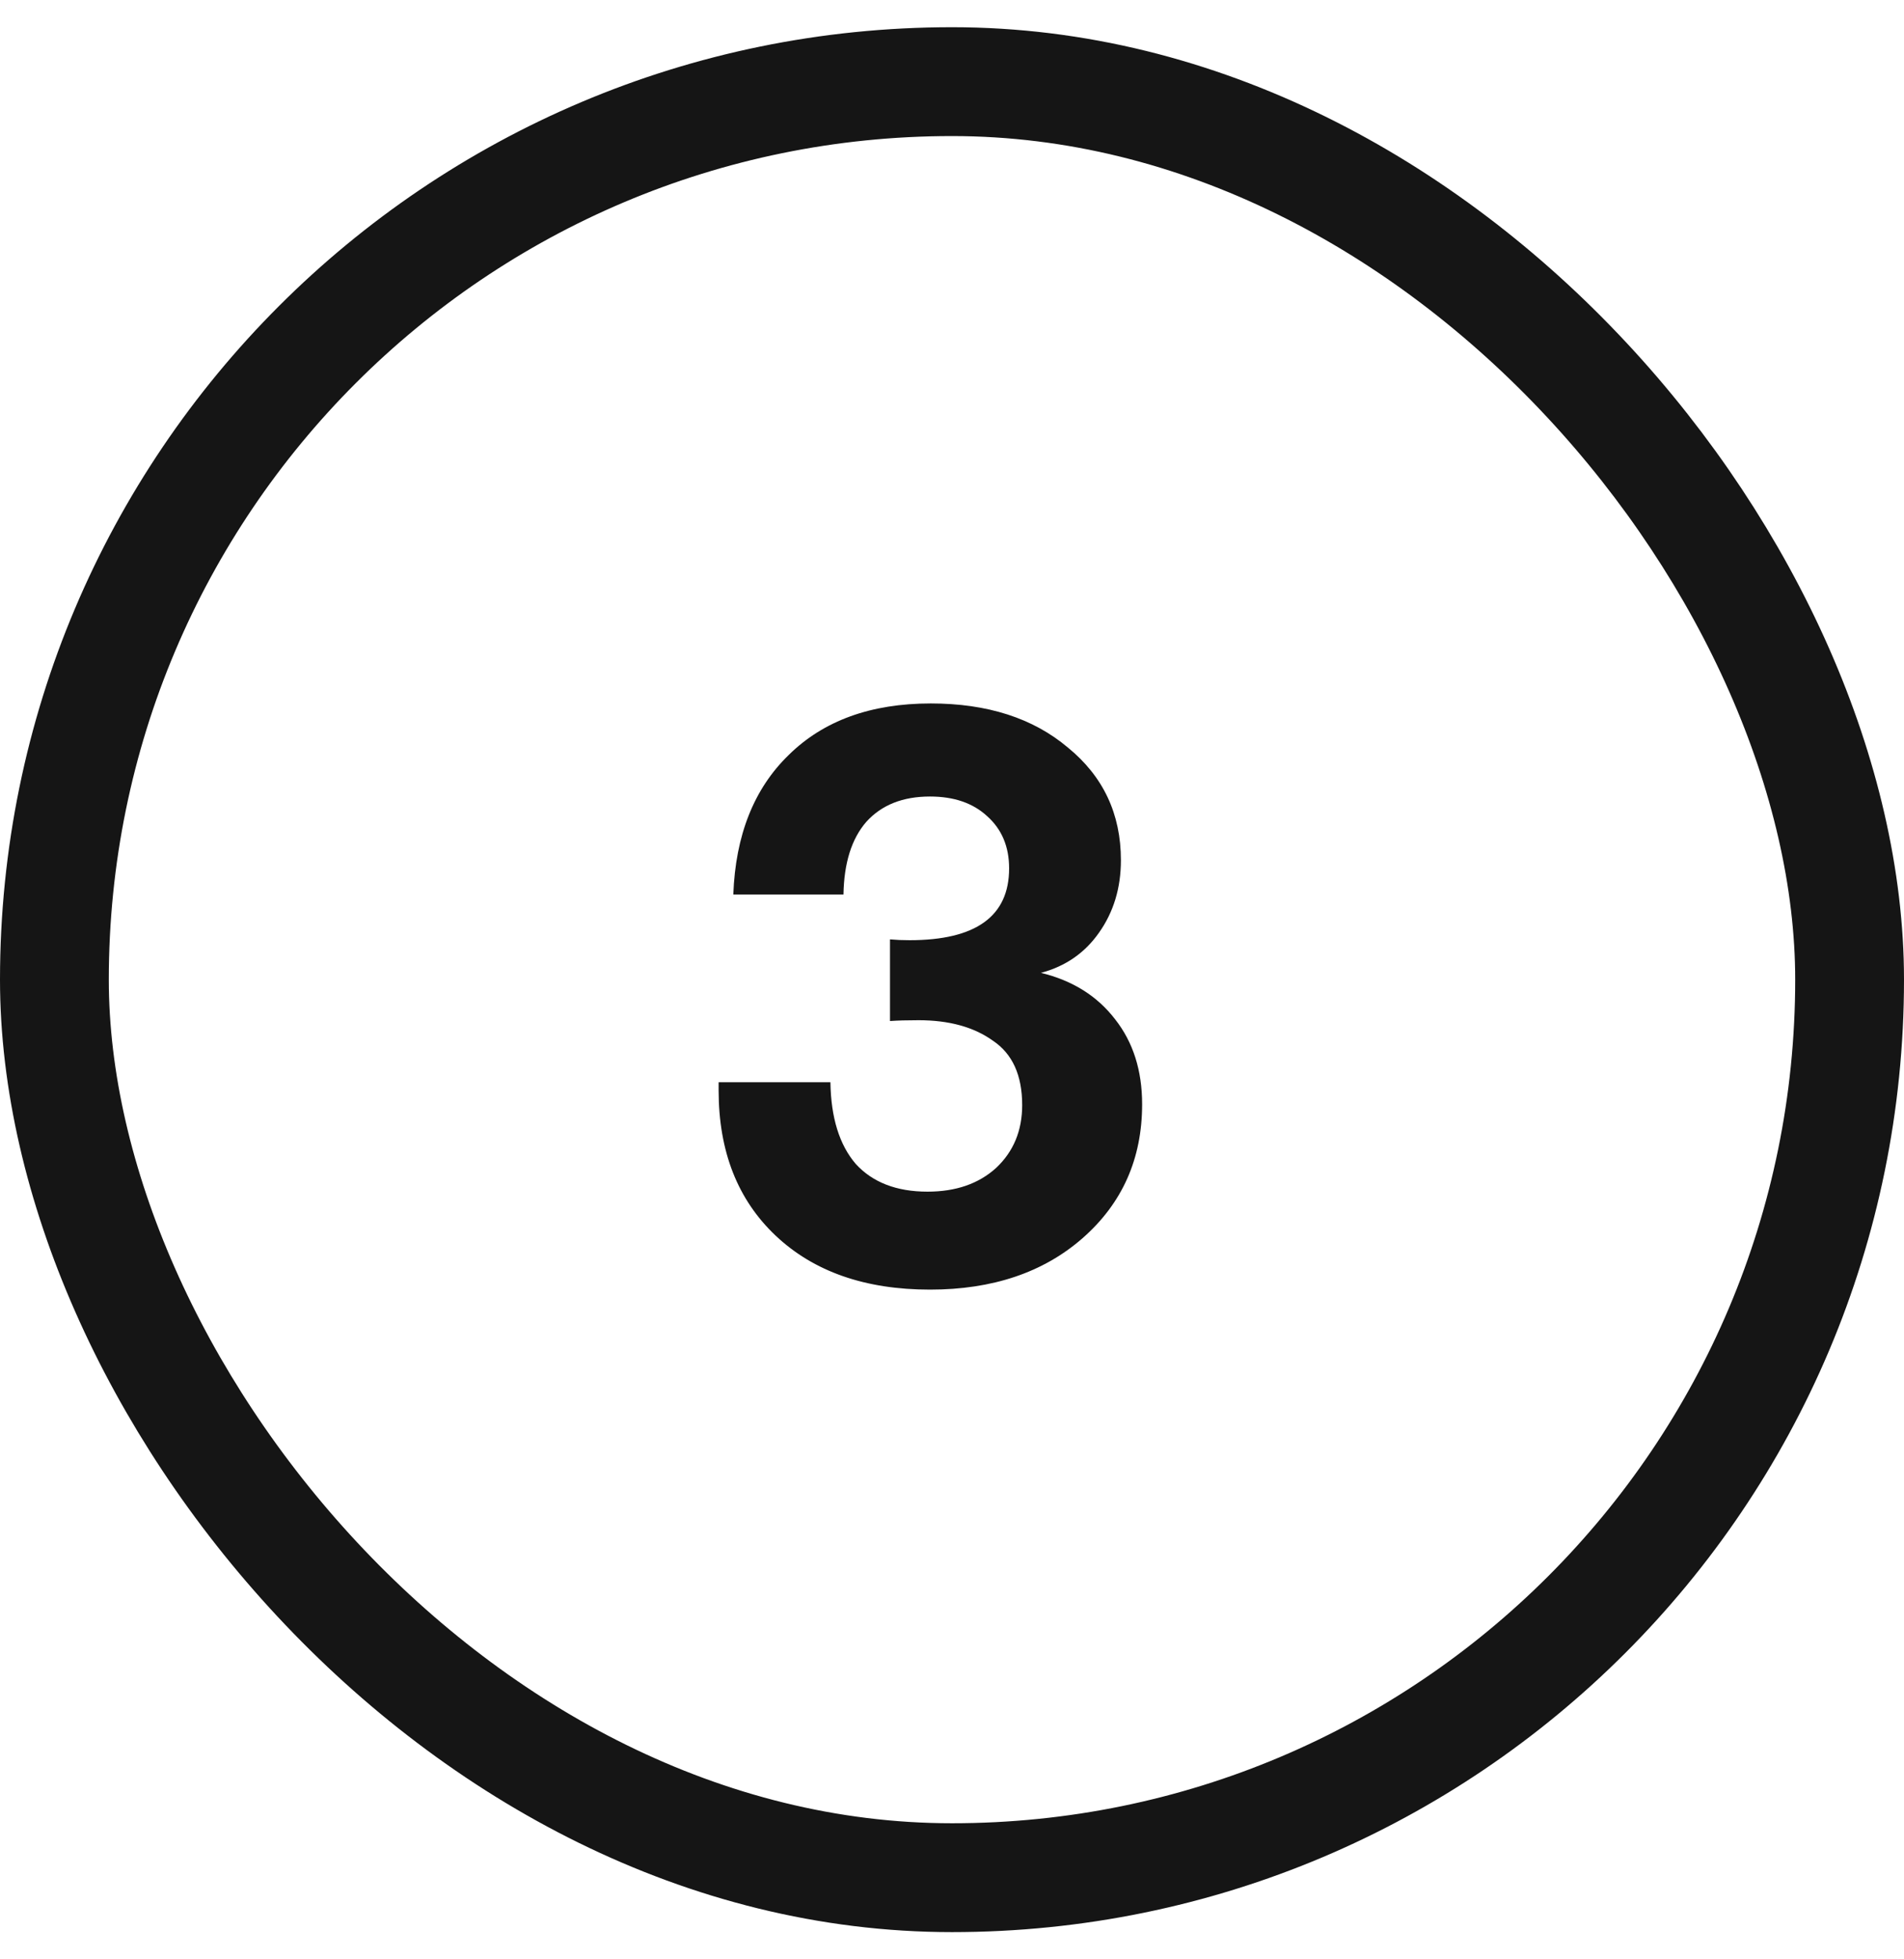 <?xml version="1.0" encoding="UTF-8"?> <svg xmlns="http://www.w3.org/2000/svg" width="35" height="36" viewBox="0 0 35 36" fill="none"><rect x="1" y="1.5" width="33" height="33" rx="16.5" stroke="#151515" stroke-width="2"></rect><path d="M13.48 16.435C13.52 15.345 13.86 14.49 14.5 13.87C15.14 13.24 16.01 12.925 17.11 12.925C18.15 12.925 18.99 13.195 19.63 13.735C20.28 14.265 20.605 14.955 20.605 15.805C20.605 16.315 20.47 16.76 20.2 17.14C19.94 17.51 19.585 17.755 19.135 17.875C19.715 18.015 20.17 18.3 20.5 18.73C20.83 19.15 20.995 19.67 20.995 20.29C20.995 21.29 20.63 22.11 19.9 22.75C19.18 23.38 18.245 23.695 17.095 23.695C15.905 23.695 14.96 23.365 14.26 22.705C13.56 22.045 13.21 21.155 13.21 20.035V19.885H15.265C15.275 20.535 15.43 21.035 15.73 21.385C16.04 21.725 16.48 21.895 17.05 21.895C17.57 21.895 17.99 21.75 18.31 21.46C18.63 21.16 18.79 20.775 18.79 20.305C18.79 19.755 18.61 19.36 18.25 19.12C17.9 18.87 17.445 18.745 16.885 18.745C16.675 18.745 16.5 18.75 16.36 18.76V17.26C16.47 17.27 16.59 17.275 16.72 17.275C17.94 17.275 18.55 16.835 18.55 15.955C18.55 15.555 18.415 15.235 18.145 14.995C17.885 14.755 17.535 14.635 17.095 14.635C16.595 14.635 16.205 14.79 15.925 15.1C15.655 15.41 15.515 15.855 15.505 16.435H13.48Z" fill="#151515"></path></svg> 